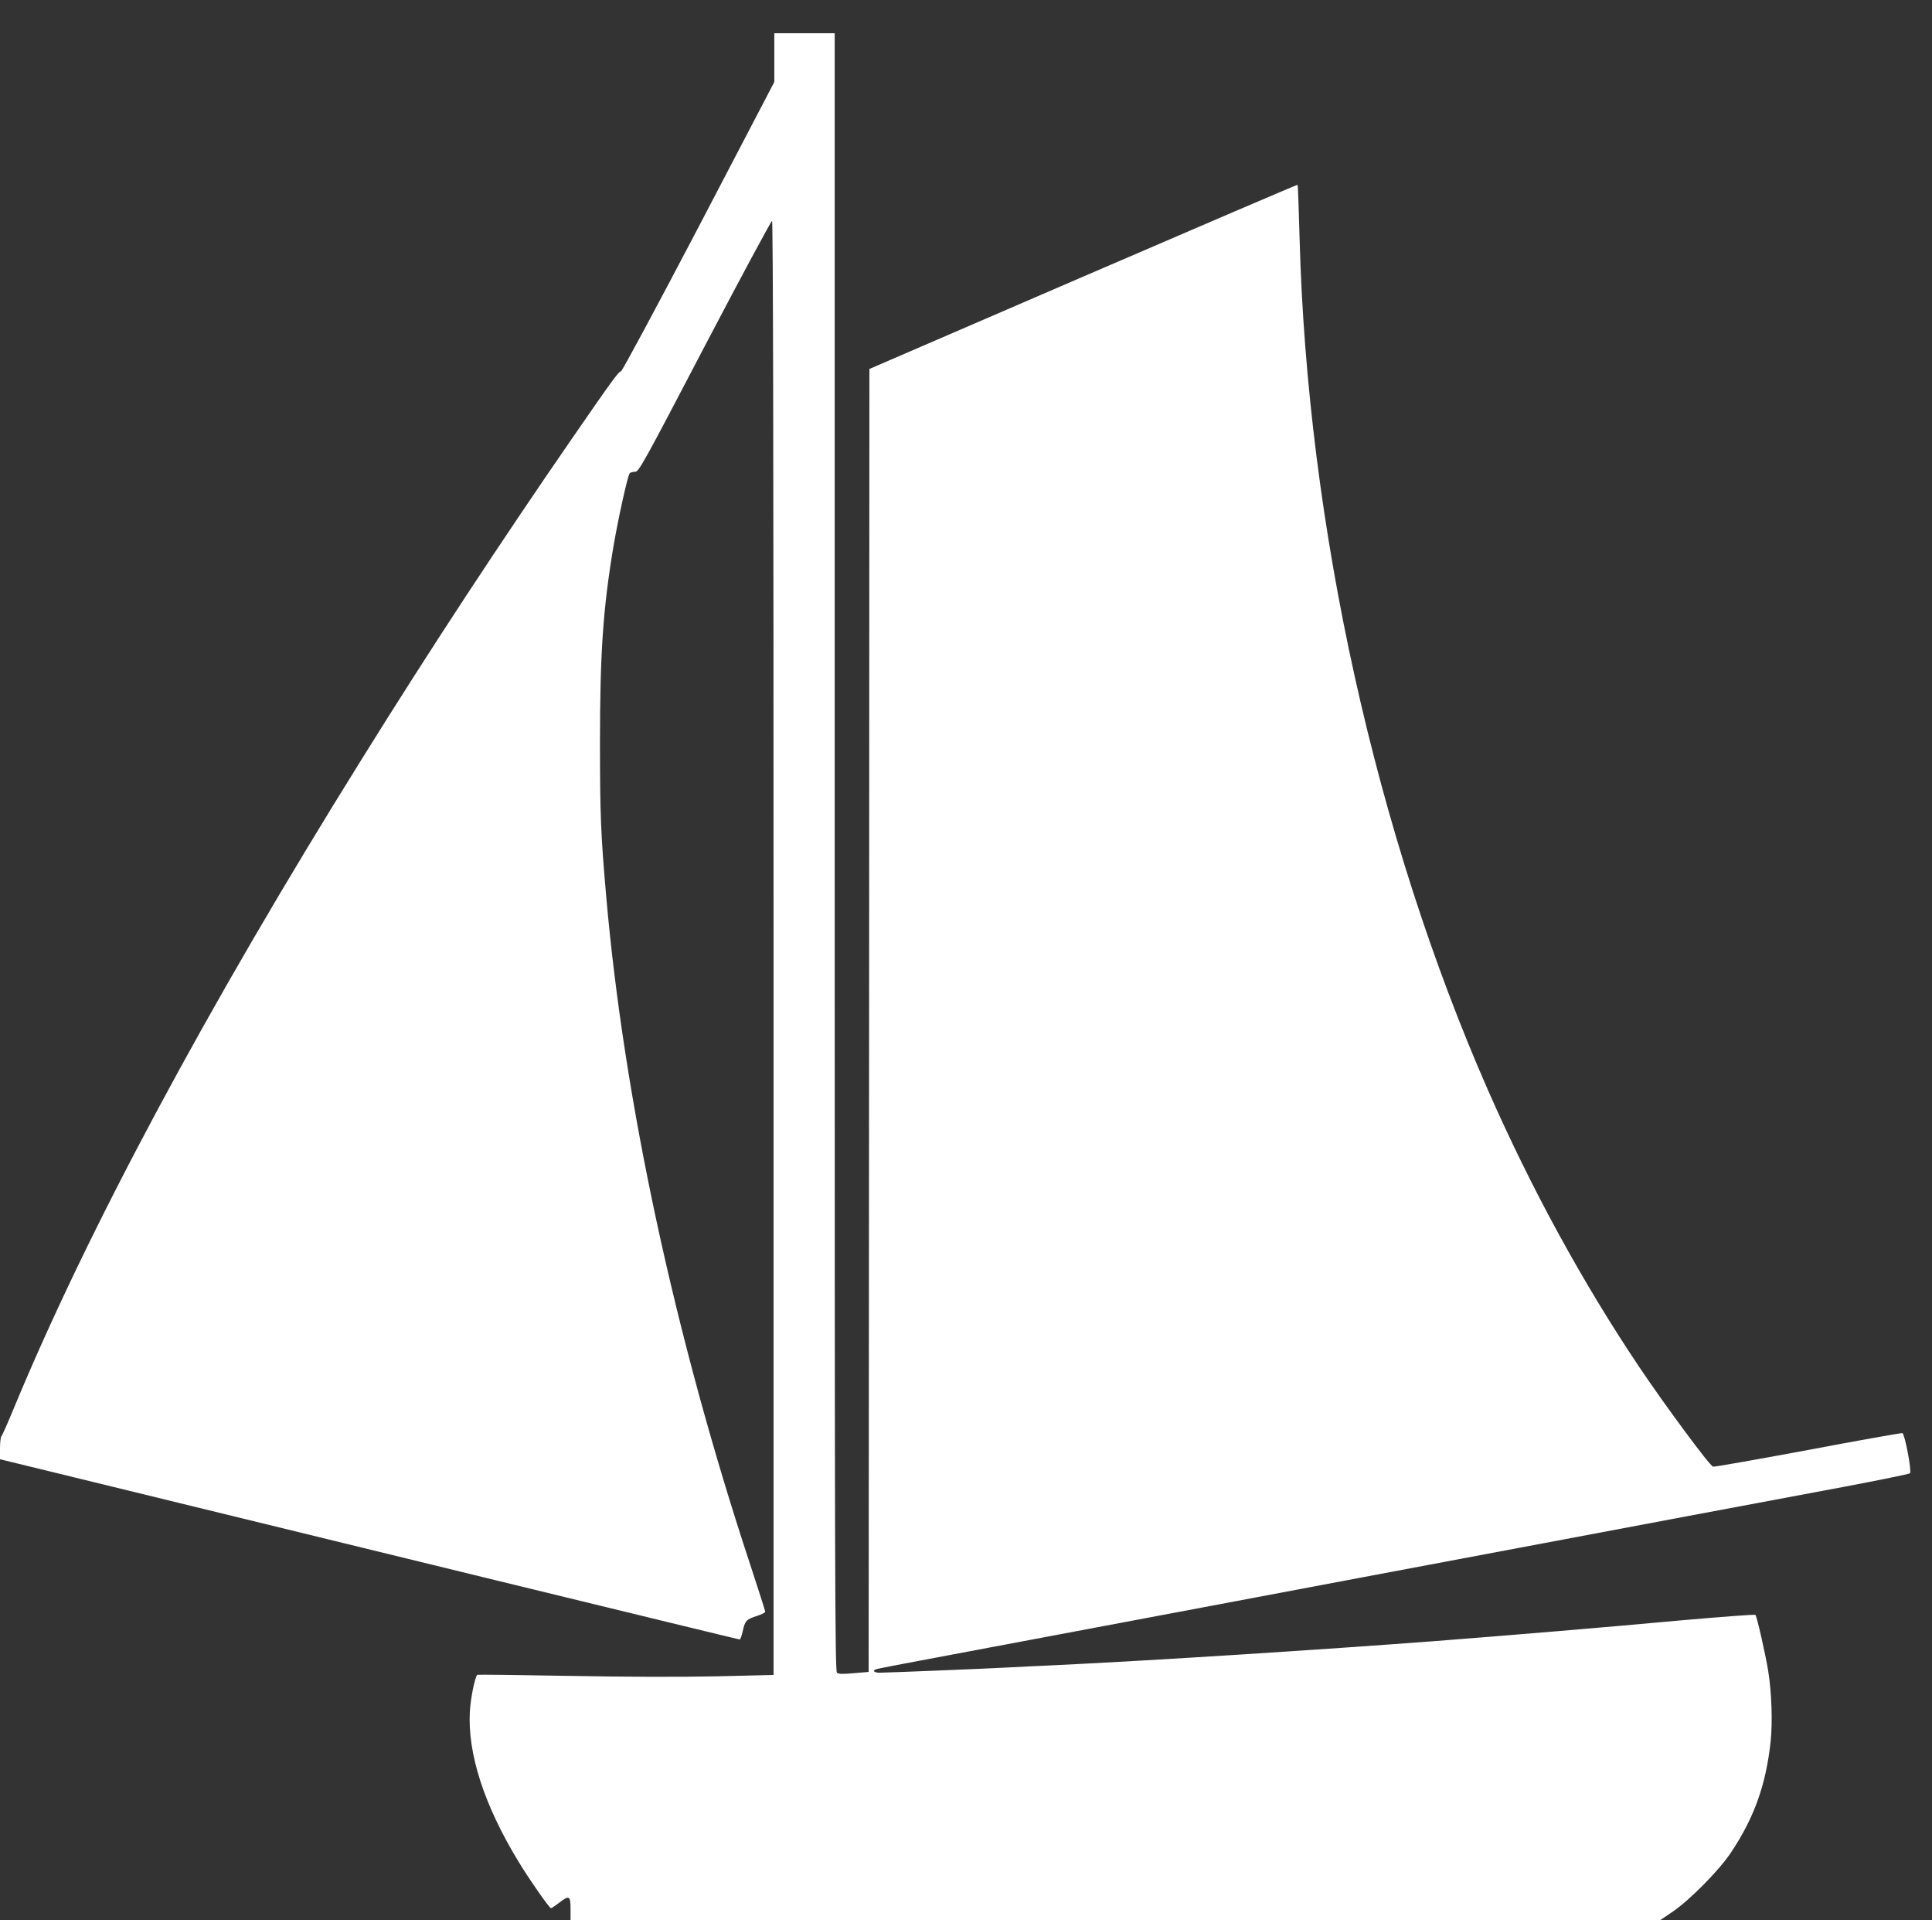<?xml version="1.0" standalone="no"?>
<!DOCTYPE svg PUBLIC "-//W3C//DTD SVG 20010904//EN"
 "http://www.w3.org/TR/2001/REC-SVG-20010904/DTD/svg10.dtd">
<svg version="1.0" xmlns="http://www.w3.org/2000/svg"
 width="1280pt" height="1272pt" viewBox="0 0 1280 1272"
 preserveAspectRatio="xMidYMid meet">
<rect x="0" y="0" width="1280" height="1272" fill="#333333" stroke="none"/>
<g transform="translate(0,1272) scale(0.1,-0.1)"
fill="#ffffff" stroke="none">
<path d="M5130 12338 l0 -161 -501 -959 c-276 -527 -508 -958 -515 -958 -15 0
-58 -59 -321 -440 -485 -703 -945 -1403 -1391 -2120 -1032 -1655 -1823 -3132
-2309 -4305 -41 -99 -78 -184 -84 -189 -5 -6 -9 -42 -9 -81 l0 -71 848 -207
c466 -114 1566 -382 2446 -597 879 -214 1602 -390 1607 -390 4 0 13 25 20 56
15 69 25 78 94 100 30 10 55 22 55 28 0 5 -45 145 -99 310 -501 1516 -836
3072 -955 4431 -35 402 -41 533 -41 1015 0 592 20 888 90 1305 32 186 94 467
107 480 5 6 21 10 36 10 24 0 52 49 461 832 240 458 441 831 446 830 7 -3 10
-1617 10 -4818 l0 -4814 -380 -9 c-244 -5 -595 -4 -979 3 -329 6 -601 9 -604
7 -16 -16 -44 -156 -49 -241 -16 -281 94 -621 322 -996 69 -114 205 -309 215
-309 4 0 28 16 53 35 69 53 77 49 77 -40 l0 -75 3609 0 3609 0 84 57 c114 78
308 274 387 393 153 230 231 447 262 735 13 126 7 323 -16 465 -18 113 -75
362 -85 373 -3 4 -229 -13 -501 -37 -489 -45 -1111 -97 -1614 -136 -779 -59
-1872 -129 -2520 -160 -115 -5 -255 -12 -310 -15 -143 -8 -813 -35 -857 -35
-39 0 -51 15 -20 24 9 3 136 28 282 55 412 78 1393 262 1945 366 275 52 728
137 1008 190 279 52 733 138 1010 190 668 126 1632 307 2162 406 237 45 434
85 439 90 13 12 -34 260 -50 266 -6 2 -288 -48 -627 -112 -338 -63 -621 -113
-628 -110 -25 10 -313 399 -488 659 -375 559 -713 1177 -1001 1831 -745 1695
-1199 3747 -1250 5649 -5 192 -11 350 -13 352 -2 2 -641 -272 -1420 -608
l-1417 -612 -2 -4316 -3 -4315 -98 -8 c-73 -7 -102 -6 -112 3 -13 11 -15 690
-15 5436 l0 5424 -200 0 -200 0 0 -162z"/>
</g>
</svg>
